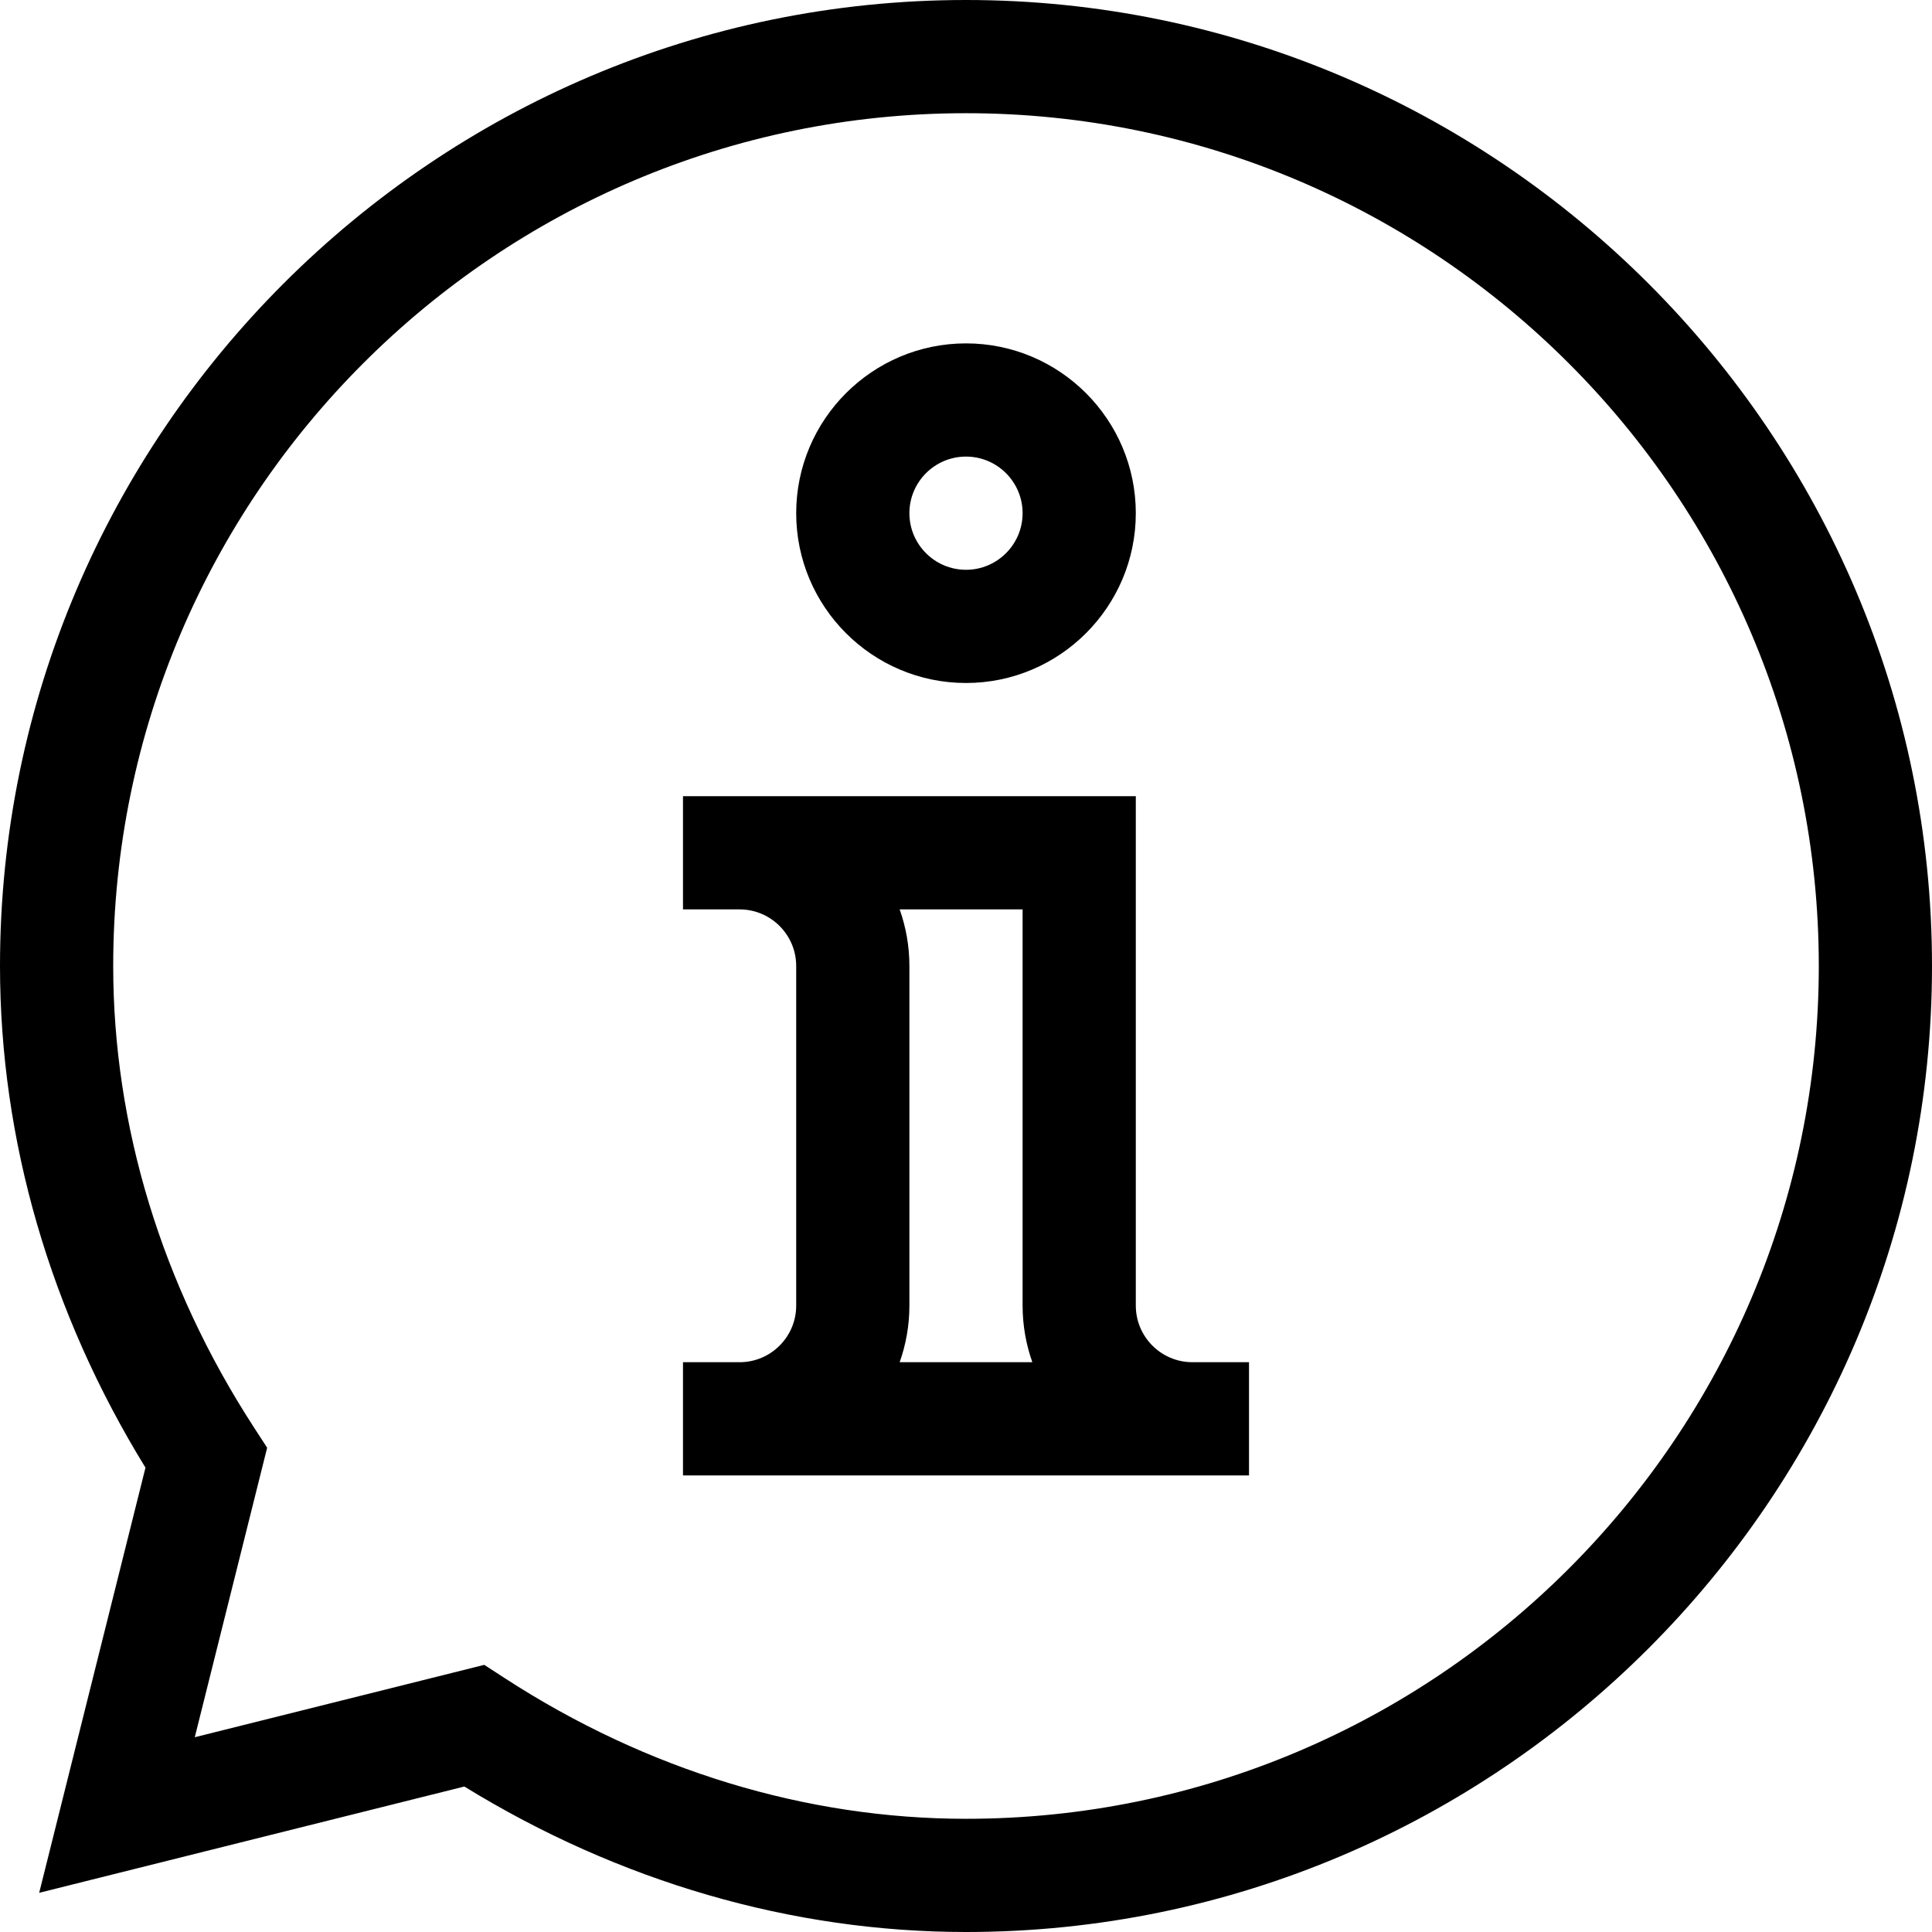 <svg id="Capa_1" enable-background="new 0 0 512 512" height="512" viewBox="0 0 512 512" width="512" xmlns="http://www.w3.org/2000/svg"><g><path d="m256 0c-140.957 0-256 115.048-256 256 0 46.094 13.31 91.918 38.553 132.943l-28.168 112.673 112.672-28.168c41.025 25.242 86.849 38.552 132.943 38.552 140.957 0 256-115.048 256-256 0-140.957-115.049-256-256-256zm0 482c-42.385 0-84.638-12.879-122.192-37.244l-5.473-3.551-76.72 19.18 19.181-76.72-3.552-5.473c-24.365-37.554-37.244-79.807-37.244-122.192 0-124.617 101.383-226 226-226s226 101.383 226 226-101.383 226-226 226z"/><path d="m301 346v-135c-17.72 0-106.073 0-120 0v30h15c8.271 0 15 6.729 15 15v90c0 8.271-6.729 15-15 15h-15v30h150v-30h-15c-8.271 0-15-6.729-15-15zm-62.58-105h32.58v105c0 5.258.915 10.305 2.58 15h-35.16c1.665-4.695 2.58-9.742 2.58-15v-90c0-5.258-.915-10.305-2.58-15z"/><path d="m256 181c24.813 0 45-20.187 45-45s-20.187-45-45-45-45 20.187-45 45 20.187 45 45 45zm0-60c8.271 0 15 6.729 15 15s-6.729 15-15 15-15-6.729-15-15 6.729-15 15-15z"/></g></svg>